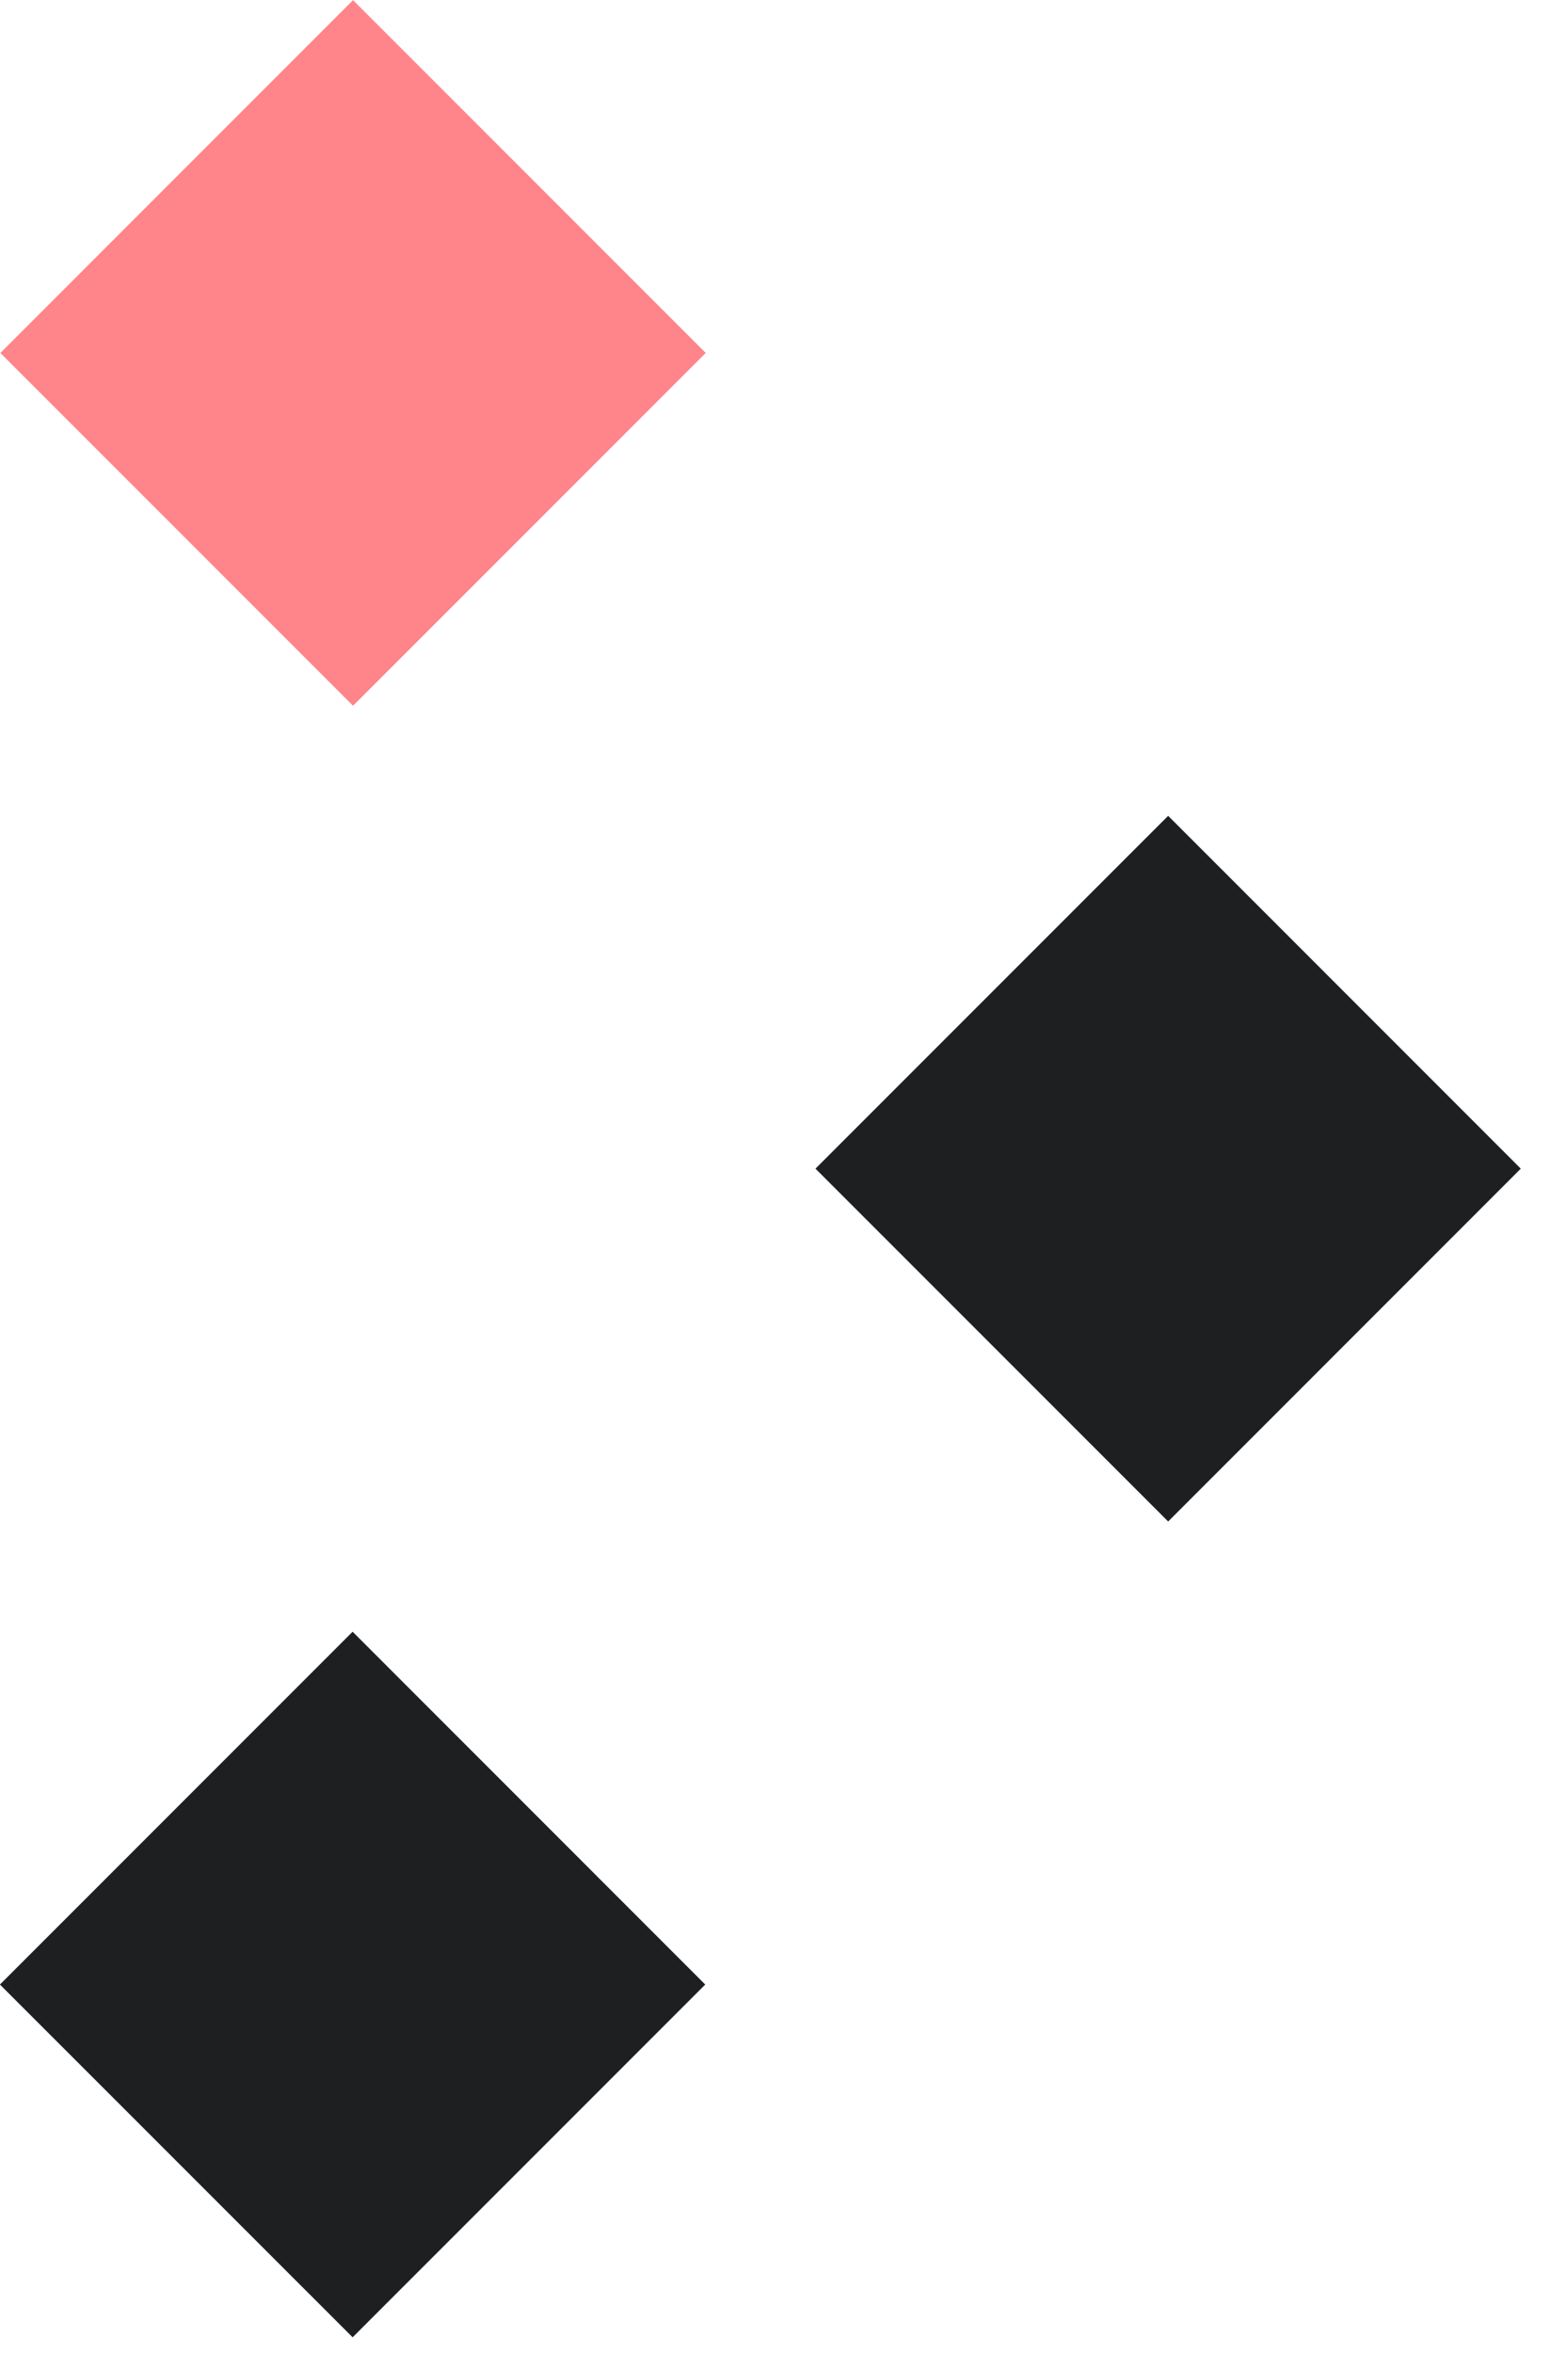 <?xml version="1.0" encoding="UTF-8"?> <svg xmlns="http://www.w3.org/2000/svg" width="26" height="39" viewBox="0 0 26 39" fill="none"> <g clip-path="url(#clip0_2_5589)"> <path d="M5.854 11.698L11.702 5.85L5.854 0.002L0.006 5.85L5.854 11.698Z" fill="#FF858B"></path> <path d="M5.847 38.74L11.694 32.893L5.847 27.045L-0.001 32.893L5.847 38.74Z" fill="#1D1F21"></path> <path d="M19.37 25.218L25.217 19.37L19.37 13.522L13.522 19.37L19.37 25.218Z" fill="#1D1F21"></path> </g> <defs> <clipPath id="clip0_2_5589"> <rect width="25.22" height="38.74" fill="white"></rect> </clipPath> </defs> </svg> 